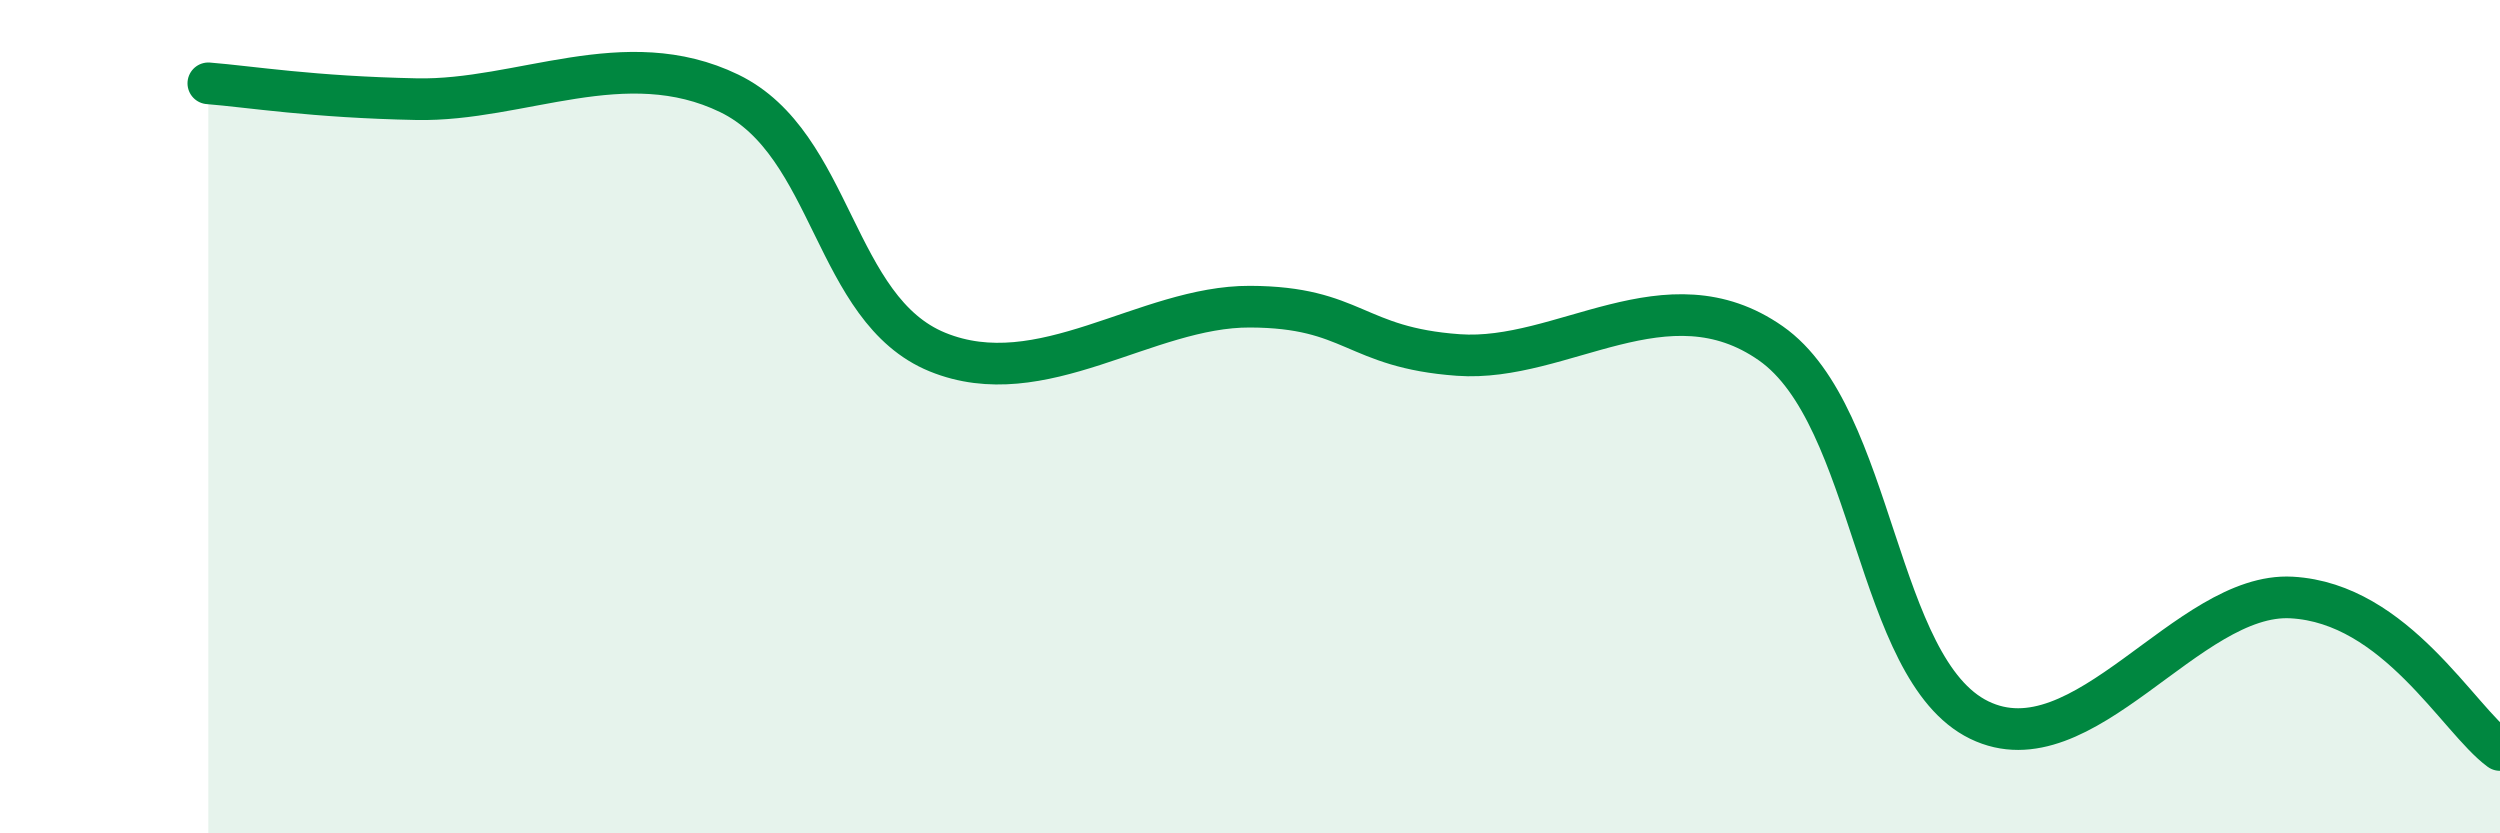 
    <svg width="60" height="20" viewBox="0 0 60 20" xmlns="http://www.w3.org/2000/svg">
      <path
        d="M 5,2 C 6,2.08 7.5,2.33 10,2.38 C 12.5,2.43 15,1.03 17.5,2.24 C 20,3.45 20,7.43 22.5,8.45 C 25,9.47 27.5,7.35 30,7.36 C 32.5,7.37 32.5,8.34 35,8.52 C 37.5,8.7 40,6.49 42.5,8.24 C 45,9.99 45,16.06 47.5,17.28 C 50,18.5 52.5,14.2 55,14.34 C 57.5,14.48 59,17.27 60,18L60 20L5 20Z"
        fill="#008740"
        opacity="0.1"
        stroke-linecap="round"
        stroke-linejoin="round"
      />
      <path
        d="M 5,2 C 6,2.08 7.5,2.33 10,2.38 C 12.5,2.43 15,1.03 17.5,2.24 C 20,3.45 20,7.43 22.5,8.45 C 25,9.47 27.5,7.35 30,7.36 C 32.5,7.37 32.5,8.34 35,8.52 C 37.5,8.7 40,6.49 42.5,8.24 C 45,9.99 45,16.06 47.5,17.28 C 50,18.5 52.5,14.2 55,14.34 C 57.5,14.48 59,17.27 60,18"
        stroke="#008740"
        stroke-width="1"
        fill="none"
        stroke-linecap="round"
        stroke-linejoin="round"
      />
    </svg>
  